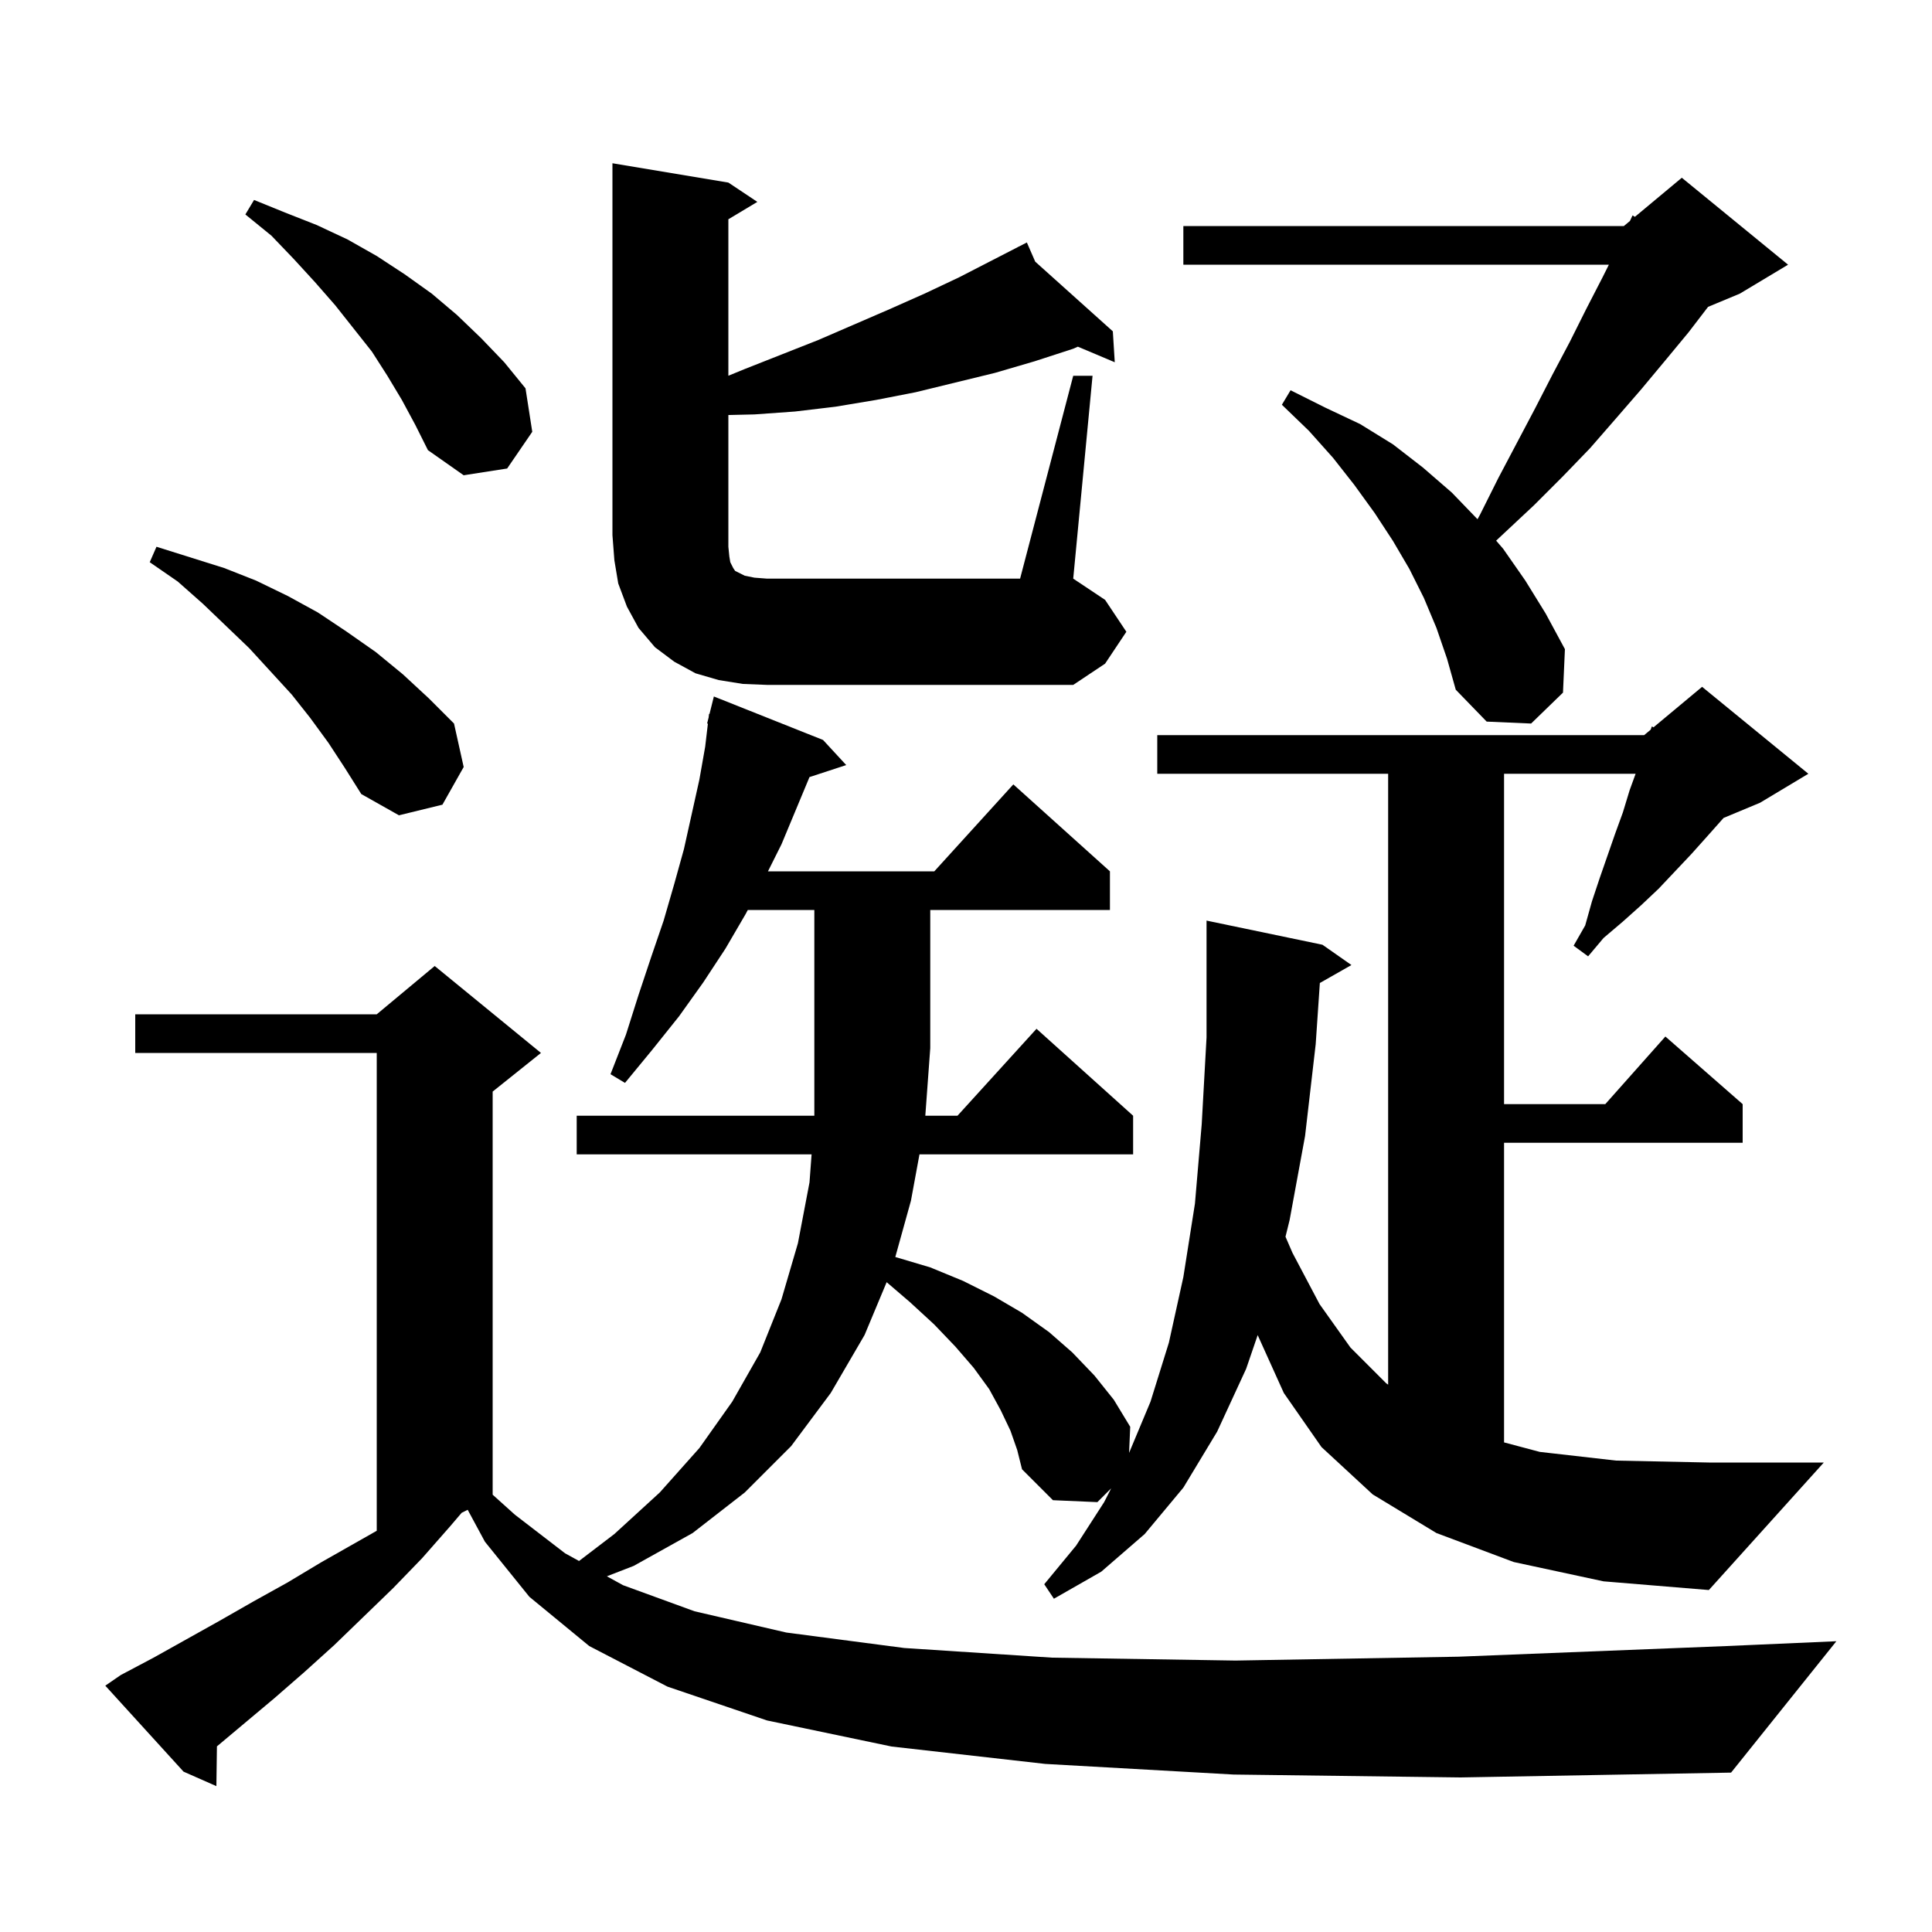 <svg xmlns="http://www.w3.org/2000/svg" xmlns:xlink="http://www.w3.org/1999/xlink" version="1.1" baseProfile="full" viewBox="0 0 200 200" width="200" height="200"><g fill="currentColor"><path d="M 127.7 183.7 L 108.2 182.6 L 92.3 180.8 L 79.4 178.1 L 69.1 174.6 L 61.0 170.4 L 54.8 165.3 L 50.2 159.6 L 48.415 156.293 L 47.79 156.605 L 46.6 158.0 L 43.7 161.3 L 40.7 164.4 L 37.6 167.4 L 34.6 170.3 L 31.5 173.1 L 28.4 175.8 L 22.457 180.784 L 22.4 184.9 L 19.0 183.4 L 10.9 174.5 L 12.5 173.4 L 15.9 171.6 L 22.7 167.8 L 26.2 165.8 L 29.8 163.8 L 33.3 161.7 L 39.0 158.465 L 39.0 109.0 L 14.0 109.0 L 14.0 105.0 L 39.0 105.0 L 45.0 100.0 L 56.0 109.0 L 51.0 113.0 L 51.0 154.73 L 53.3 156.8 L 58.5 160.8 L 59.942 161.593 L 63.6 158.8 L 68.3 154.5 L 72.4 149.9 L 75.8 145.1 L 78.7 140.0 L 80.9 134.5 L 82.6 128.7 L 83.8 122.4 L 84.016 119.5 L 59.7 119.5 L 59.7 115.5 L 84.3 115.5 L 84.3 94.2 L 77.411 94.2 L 77.2 94.6 L 75.1 98.2 L 72.8 101.7 L 70.3 105.2 L 67.5 108.7 L 64.7 112.1 L 63.2 111.2 L 64.8 107.1 L 66.1 103.0 L 67.4 99.1 L 68.7 95.3 L 69.8 91.5 L 70.8 87.9 L 72.4 80.7 L 73.0 77.3 L 73.281 74.911 L 73.2 74.9 L 73.356 74.278 L 73.4 73.9 L 73.447 73.911 L 73.9 72.1 L 85.2 76.6 L 87.6 79.2 L 83.798 80.444 L 80.9 87.4 L 79.5 90.2 L 96.718 90.2 L 104.9 81.2 L 114.9 90.2 L 114.9 94.2 L 96.3 94.2 L 96.3 108.5 L 95.788 115.5 L 99.118 115.5 L 107.3 106.5 L 117.3 115.5 L 117.3 119.5 L 95.184 119.5 L 94.3 124.3 L 92.682 130.124 L 96.3 131.2 L 99.7 132.6 L 102.9 134.2 L 105.8 135.9 L 108.6 137.9 L 111.0 140.0 L 113.3 142.4 L 115.3 144.9 L 117.0 147.7 L 116.882 150.403 L 119.1 145.1 L 121.0 139.0 L 122.5 132.2 L 123.7 124.6 L 124.4 116.4 L 124.9 107.4 L 124.9 95.3 L 136.9 97.8 L 139.9 99.9 L 136.631 101.759 L 136.2 108.1 L 135.1 117.6 L 133.5 126.3 L 133.074 128.025 L 133.8 129.7 L 136.6 135.0 L 139.8 139.5 L 143.5 143.2 L 143.7 143.34 L 143.7 80.1 L 119.8 80.1 L 119.8 76.1 L 170.2 76.1 L 170.878 75.535 L 171.0 75.2 L 171.17 75.292 L 176.2 71.1 L 187.2 80.1 L 182.2 83.1 L 178.42 84.675 L 178.4 84.7 L 176.8 86.5 L 175.1 88.4 L 171.7 92.0 L 169.9 93.7 L 168.0 95.4 L 166.0 97.1 L 164.4 99.0 L 162.9 97.9 L 164.1 95.8 L 164.8 93.3 L 165.6 90.9 L 167.2 86.3 L 168.0 84.1 L 168.7 81.8 L 169.318 80.1 L 155.7 80.1 L 155.7 114.3 L 166.178 114.3 L 172.4 107.3 L 180.4 114.3 L 180.4 118.3 L 155.7 118.3 L 155.7 149.317 L 159.4 150.3 L 167.3 151.2 L 176.9 151.4 L 188.8 151.4 L 176.9 164.6 L 166.0 163.7 L 156.7 161.7 L 148.7 158.7 L 142.1 154.7 L 136.8 149.8 L 132.9 144.2 L 130.195 138.21 L 129.0 141.7 L 126.0 148.2 L 122.5 154.0 L 118.5 158.8 L 114.0 162.7 L 109.1 165.5 L 108.1 164.0 L 111.4 160.0 L 114.3 155.5 L 115.029 154.071 L 113.6 155.5 L 109.0 155.3 L 105.8 152.1 L 105.3 150.1 L 104.6 148.1 L 103.6 146.0 L 102.4 143.8 L 100.8 141.6 L 98.9 139.4 L 96.7 137.1 L 94.2 134.8 L 91.786 132.731 L 89.5 138.2 L 86.0 144.2 L 81.9 149.7 L 77.1 154.5 L 71.7 158.7 L 65.6 162.1 L 62.823 163.178 L 64.5 164.1 L 71.9 166.8 L 81.4 169.0 L 93.6 170.6 L 108.9 171.6 L 127.9 171.9 L 151.0 171.5 L 178.7 170.4 L 190.1 169.9 L 179.2 183.5 L 151.2 184.0 Z M 34.0 76.9 L 32.1 74.3 L 30.2 71.9 L 25.8 67.1 L 21.0 62.5 L 18.4 60.2 L 15.5 58.2 L 16.2 56.6 L 23.2 58.8 L 26.5 60.1 L 29.8 61.7 L 32.9 63.4 L 35.9 65.4 L 38.9 67.5 L 41.7 69.8 L 44.4 72.3 L 47.0 74.9 L 48.0 79.4 L 45.8 83.3 L 41.3 84.4 L 37.4 82.2 L 35.7 79.5 Z M 148.7 65.0 L 147.4 61.9 L 145.9 58.9 L 144.2 56.0 L 142.3 53.1 L 140.2 50.2 L 138.0 47.4 L 135.5 44.6 L 132.7 41.9 L 133.6 40.4 L 137.2 42.2 L 140.8 43.9 L 144.2 46.0 L 147.3 48.4 L 150.3 51.0 L 152.951 53.75 L 153.2 53.3 L 155.1 49.5 L 158.9 42.3 L 160.7 38.8 L 162.5 35.4 L 164.2 32.0 L 165.9 28.7 L 166.55 27.4 L 122.5 27.4 L 122.5 23.4 L 168.1 23.4 L 168.731 22.874 L 169.0 22.3 L 169.246 22.445 L 174.1 18.4 L 185.1 27.4 L 180.1 30.4 L 176.818 31.767 L 174.8 34.4 L 172.4 37.3 L 169.9 40.3 L 167.3 43.3 L 164.6 46.4 L 161.8 49.3 L 158.8 52.3 L 155.7 55.2 L 154.88 55.969 L 155.6 56.8 L 157.9 60.1 L 160.0 63.5 L 162.0 67.2 L 161.8 71.7 L 158.5 74.9 L 153.9 74.7 L 150.7 71.4 L 149.8 68.2 Z M 111.1 38.9 L 113.1 38.9 L 111.1 59.9 L 114.4 62.1 L 116.6 65.4 L 114.4 68.7 L 111.1 70.9 L 79.4 70.9 L 76.9 70.8 L 74.4 70.4 L 72.0 69.7 L 69.8 68.5 L 67.8 67.0 L 66.1 65.0 L 64.9 62.8 L 64.0 60.4 L 63.6 58.0 L 63.4 55.4 L 63.4 16.9 L 75.4 18.9 L 78.4 20.9 L 75.4 22.7 L 75.4 38.897 L 77.1 38.2 L 84.7 35.2 L 92.1 32.0 L 95.7 30.4 L 99.3 28.7 L 105.426 25.549 L 105.4 25.5 L 105.445 25.54 L 106.3 25.1 L 107.167 27.087 L 115.2 34.3 L 115.4 37.5 L 111.581 35.889 L 111.1 36.1 L 107.1 37.4 L 103.0 38.6 L 94.8 40.6 L 90.7 41.4 L 86.5 42.1 L 82.3 42.6 L 78.1 42.9 L 75.4 42.963 L 75.4 56.6 L 75.5 57.6 L 75.6 58.2 L 75.9 58.8 L 76.1 59.1 L 77.1 59.6 L 78.1 59.8 L 79.4 59.9 L 105.6 59.9 Z M 41.6 41.4 L 40.1 38.9 L 38.5 36.4 L 34.7 31.6 L 32.6 29.2 L 30.4 26.8 L 28.1 24.4 L 25.4 22.2 L 26.3 20.7 L 29.5 22.0 L 32.8 23.3 L 36.0 24.8 L 39.0 26.5 L 41.9 28.4 L 44.7 30.4 L 47.3 32.6 L 49.8 35.0 L 52.2 37.5 L 54.4 40.2 L 55.1 44.7 L 52.5 48.5 L 48.0 49.2 L 44.3 46.6 L 43.0 44.0 Z "/></g></svg>